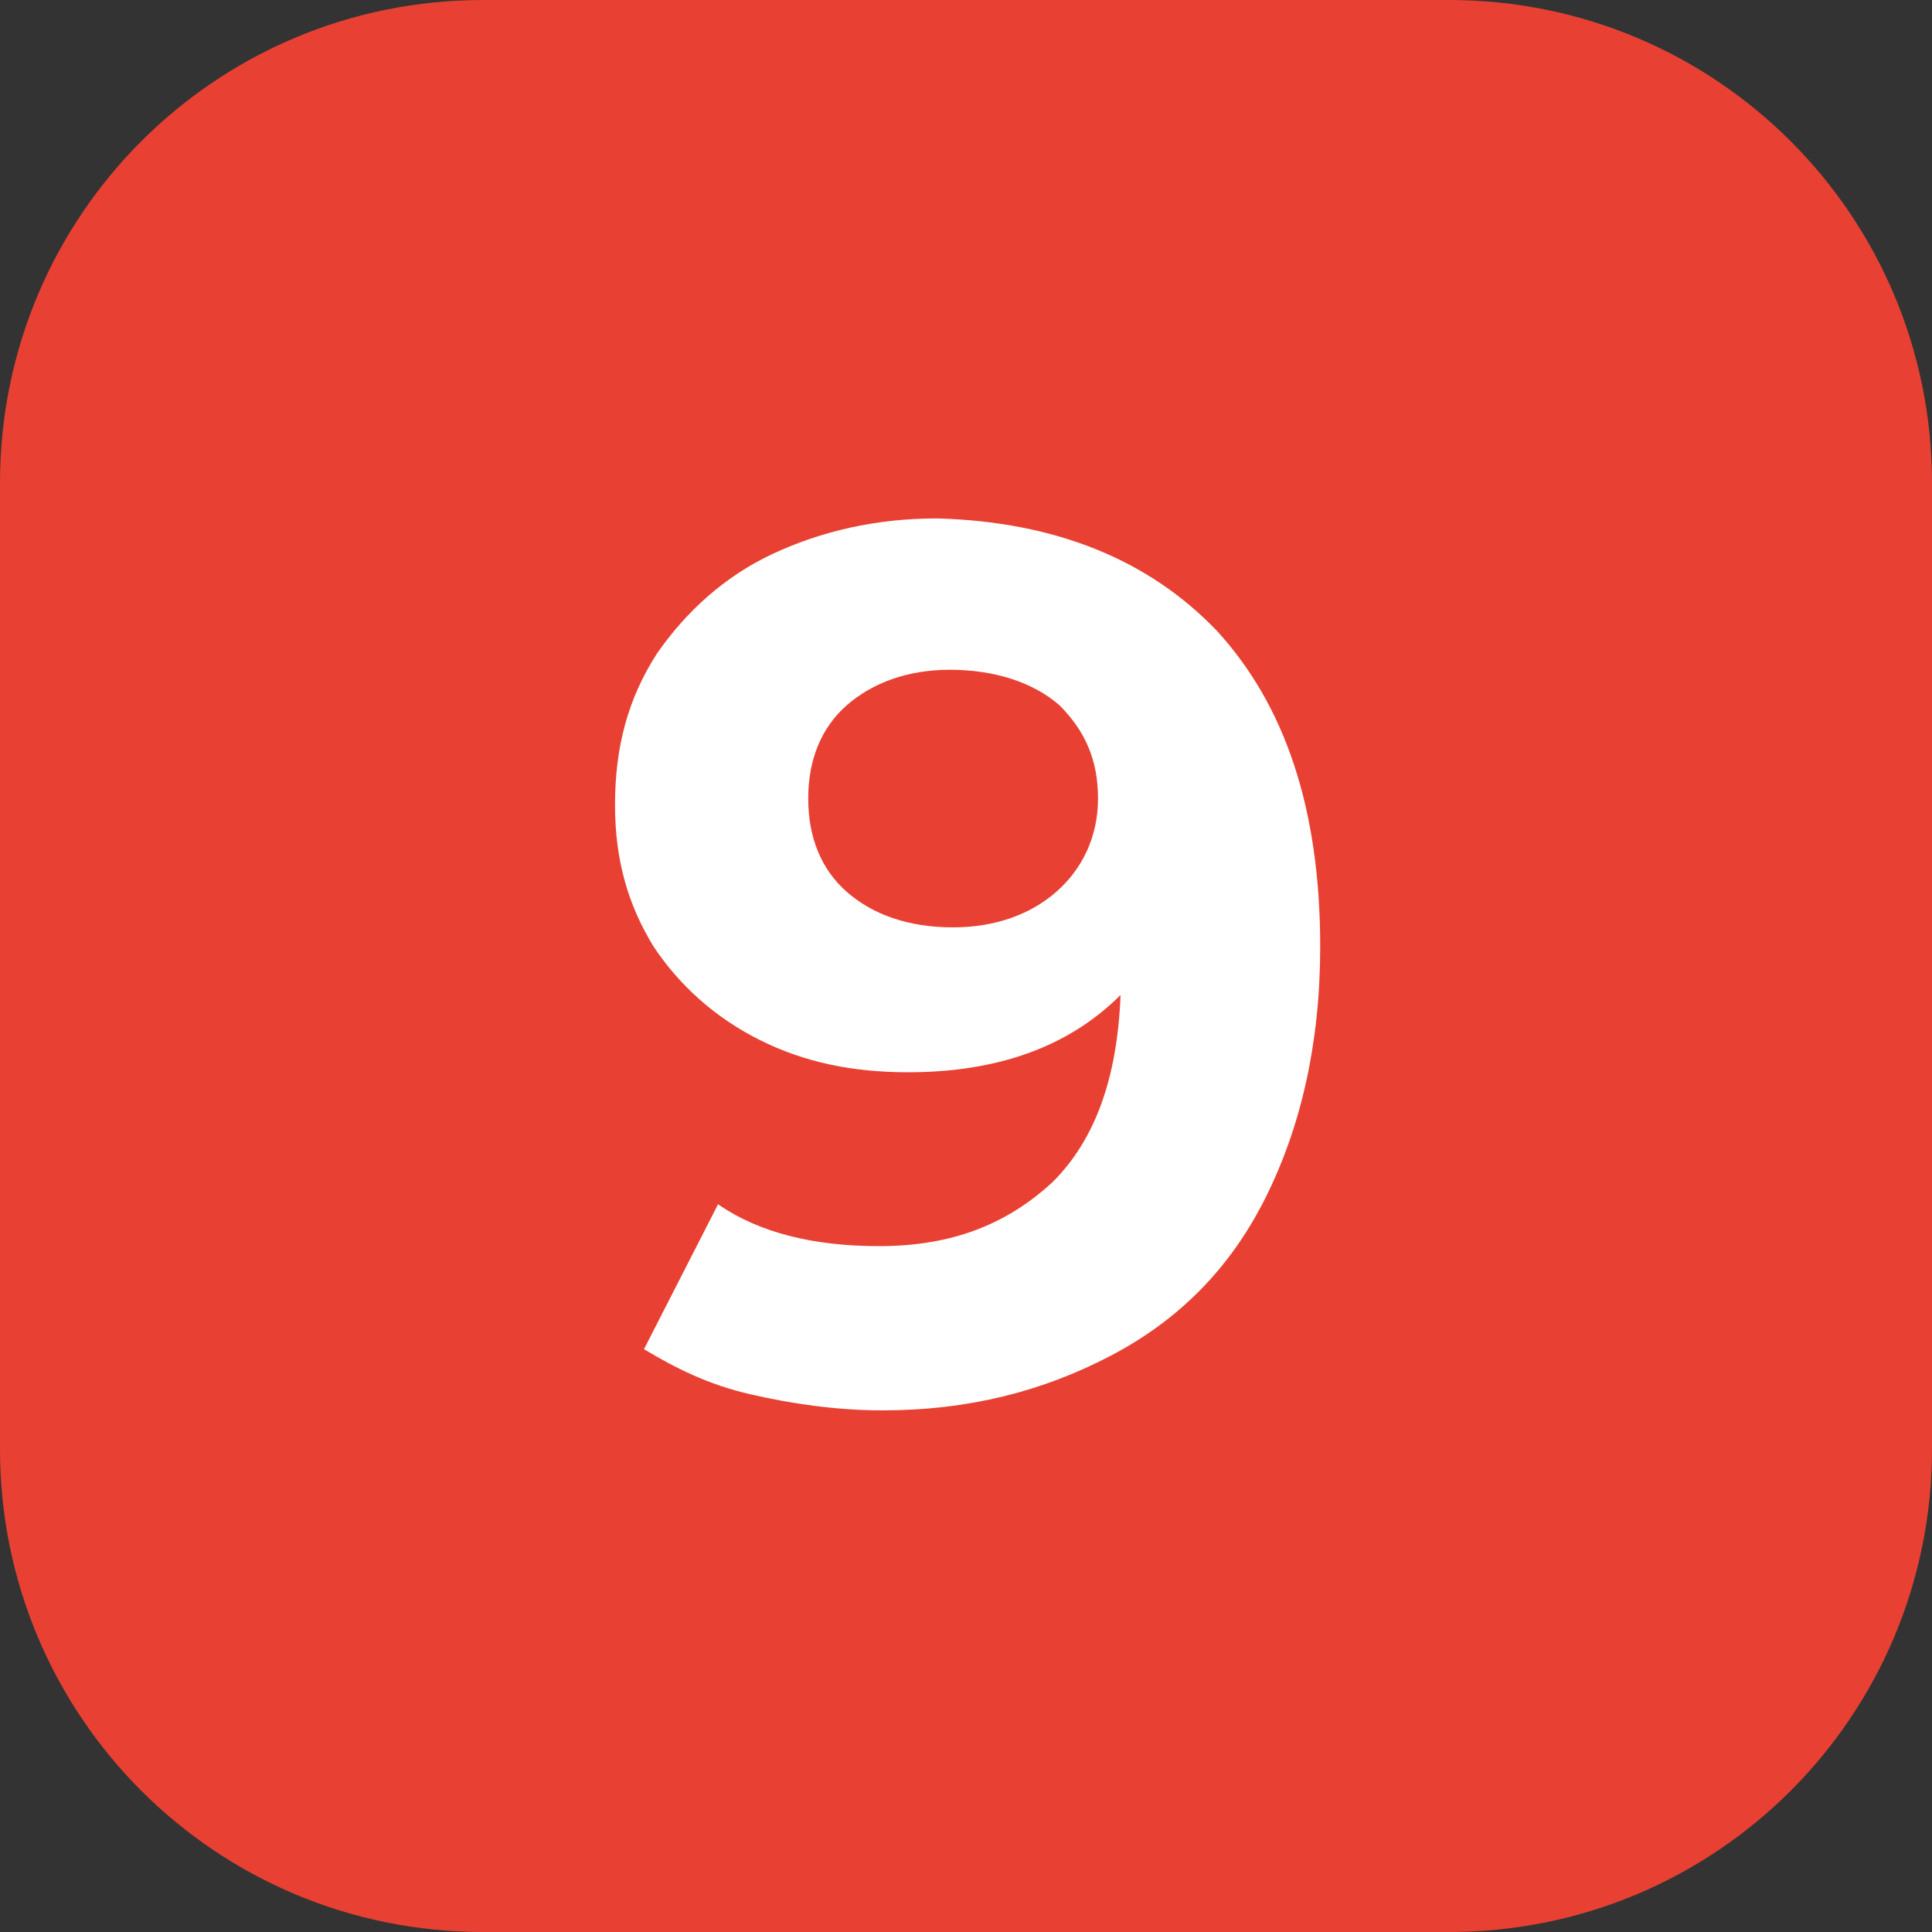 <?xml version="1.0" encoding="UTF-8"?> <svg xmlns="http://www.w3.org/2000/svg" xmlns:xlink="http://www.w3.org/1999/xlink" version="1.1" id="Слой_1" x="0px" y="0px" viewBox="0 0 60 60" style="enable-background:new 0 0 60 60;" xml:space="preserve"><rect x="0" y="0" width="60" height="60" fill="#333333" stroke="none"/> <style type="text/css"> .st0{fill:#E84133;} .st1{fill:#FFFFFF;} </style> <path class="st0" d="M45,60H15C6.7,60,0,53.3,0,45V15C0,6.7,6.7,0,15,0h30c8.3,0,15,6.7,15,15v30C60,53.3,53.3,60,45,60z"></path> <g> <path class="st1" d="M37.8,19.6c2.1,2.3,3.2,5.5,3.2,9.8c0,3-0.6,5.6-1.7,7.8c-1.1,2.2-2.7,3.8-4.8,4.9c-2.1,1.1-4.4,1.7-7.1,1.7 c-1.4,0-2.8-0.2-4.1-0.5S21,42.5,20,41.9l2.3-4.5c1.3,0.9,3,1.3,5,1.3c2.3,0,4-0.7,5.4-2c1.3-1.3,2-3.2,2.1-5.8 c-1.6,1.6-3.8,2.4-6.6,2.4c-1.7,0-3.2-0.3-4.6-1c-1.4-0.7-2.5-1.7-3.3-2.9c-0.8-1.3-1.2-2.7-1.2-4.4c0-1.8,0.4-3.3,1.3-4.7 c0.9-1.3,2.1-2.4,3.6-3.1c1.5-0.7,3.2-1.1,5.1-1.1C32.8,16.2,35.7,17.4,37.8,19.6z M32.8,27.7c0.8-0.7,1.3-1.7,1.3-2.9 c0-1.2-0.4-2.1-1.2-2.9c-0.8-0.7-2-1.1-3.4-1.1c-1.3,0-2.4,0.4-3.2,1.1c-0.8,0.7-1.2,1.7-1.2,2.9c0,1.2,0.4,2.2,1.2,2.9 c0.8,0.7,1.9,1.1,3.3,1.1C30.9,28.8,32,28.4,32.8,27.7z"></path> </g> </svg> 